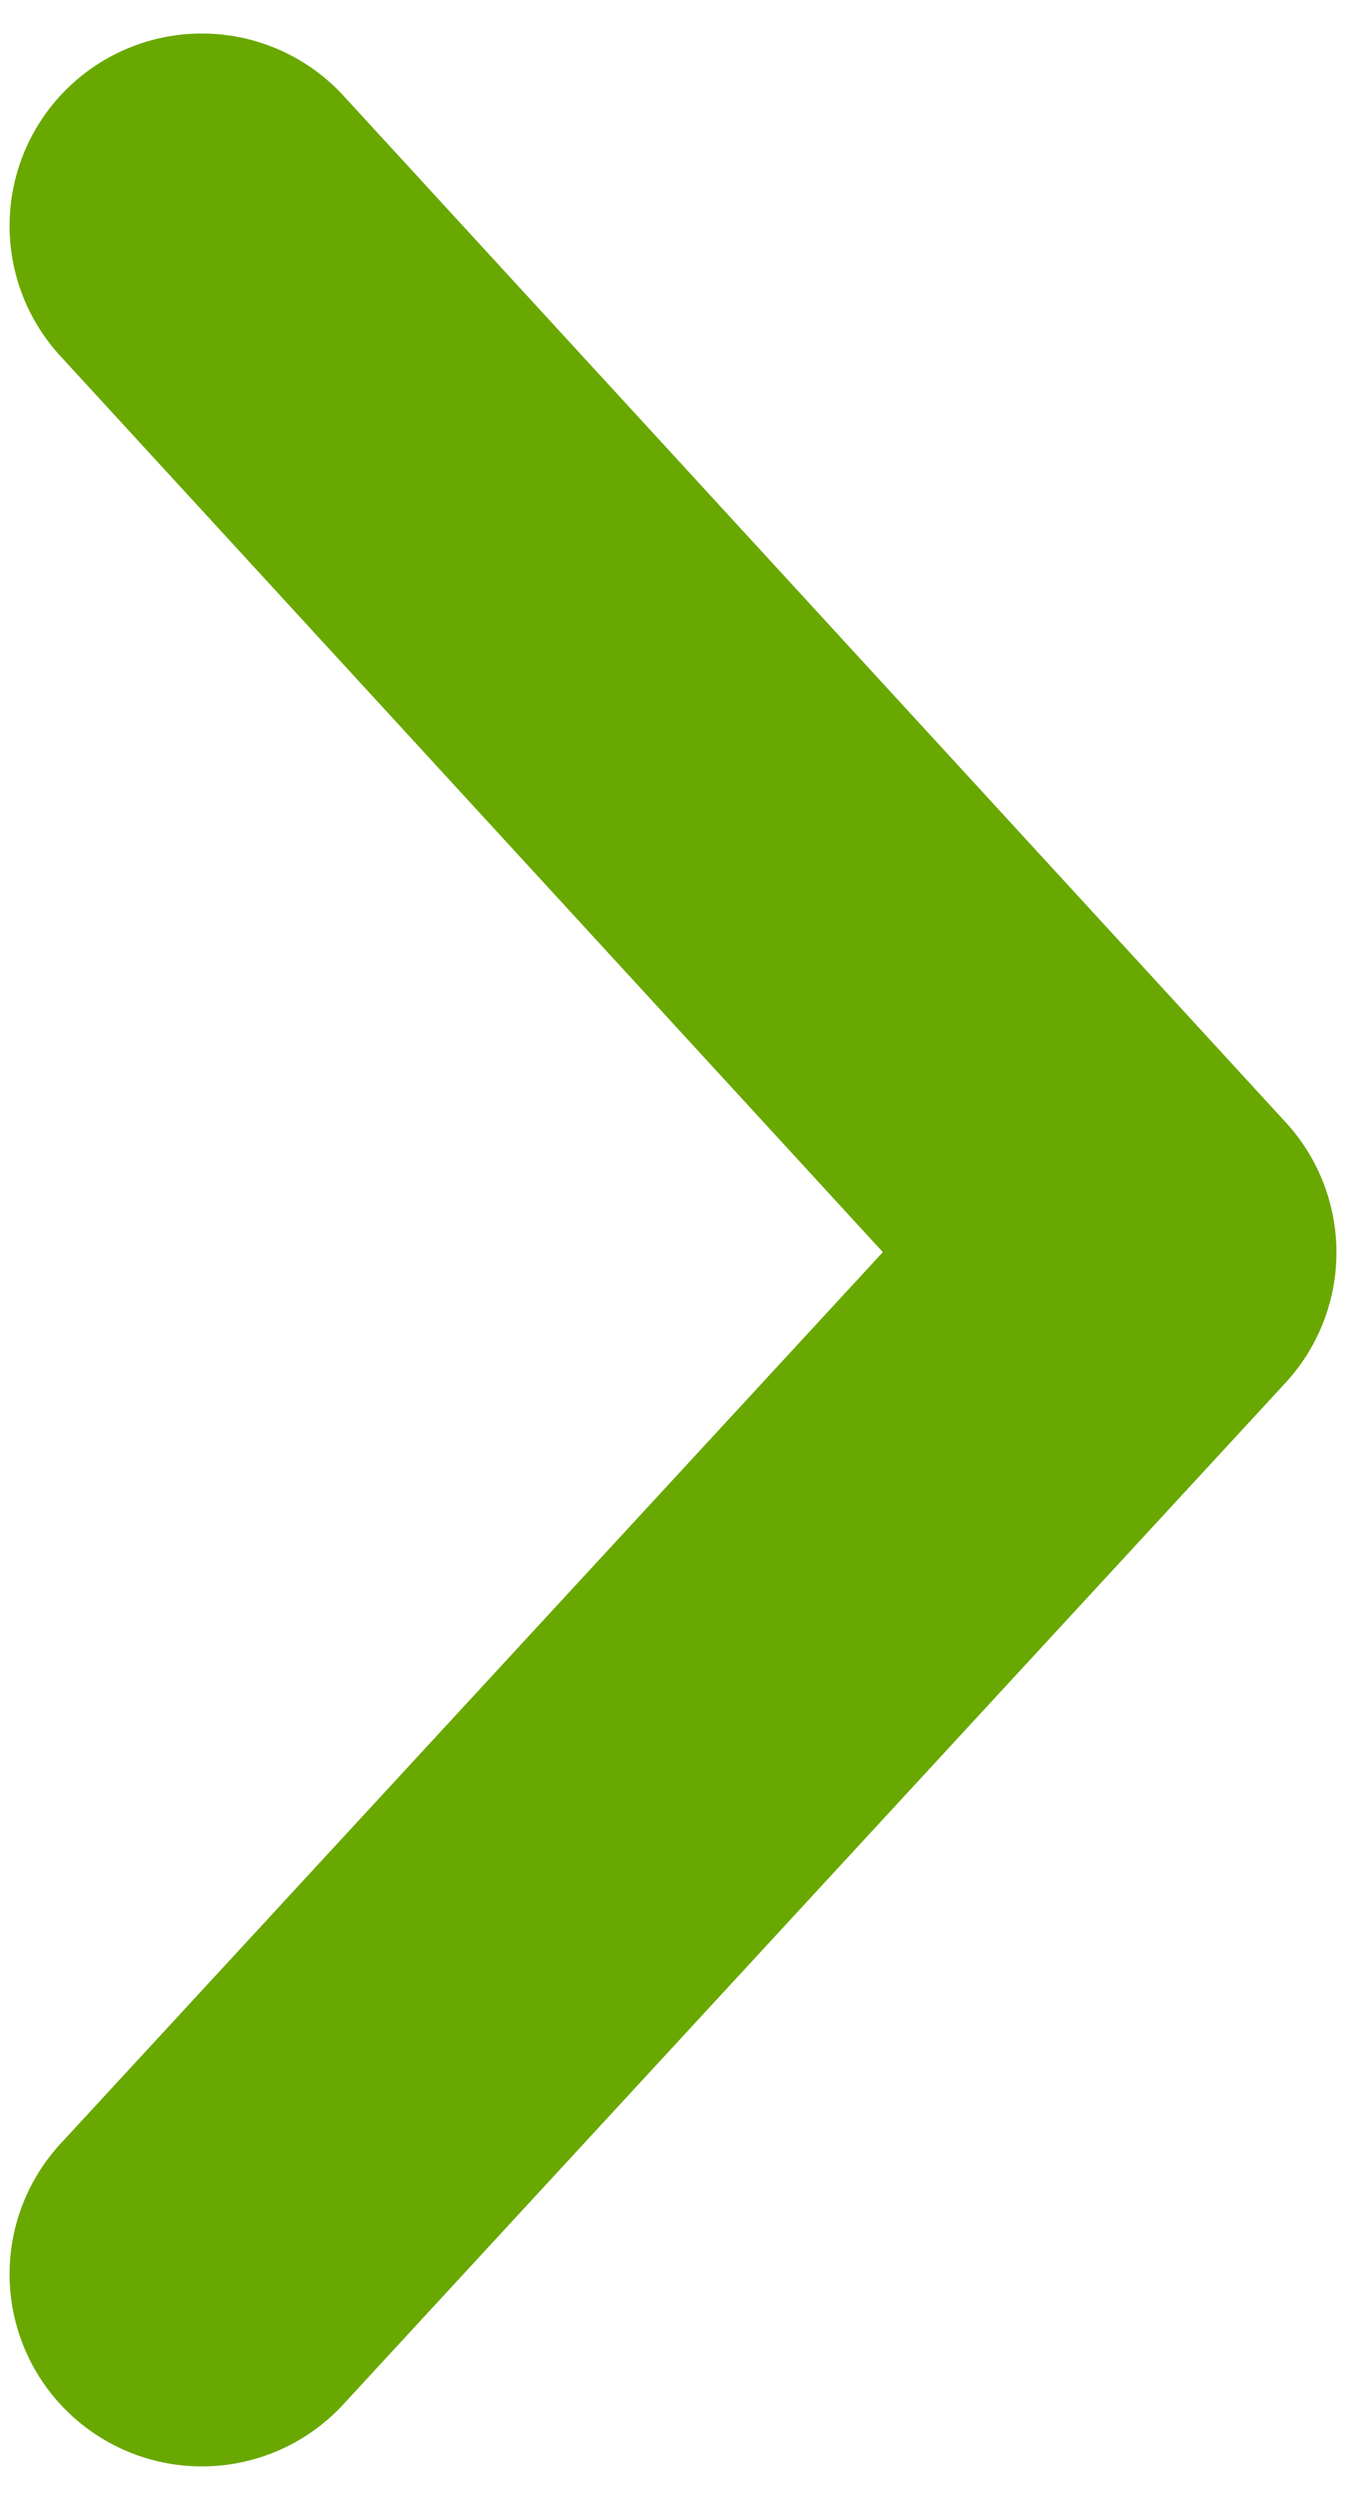 <svg xmlns="http://www.w3.org/2000/svg" width="28" height="52" viewBox="0 0 28 52" fill="none">
    <path d="M4.199 47.303L23.801 26.052L4.199 4.697" stroke="#68A800" stroke-width="8" stroke-linecap="round" stroke-linejoin="round"/>
</svg>

